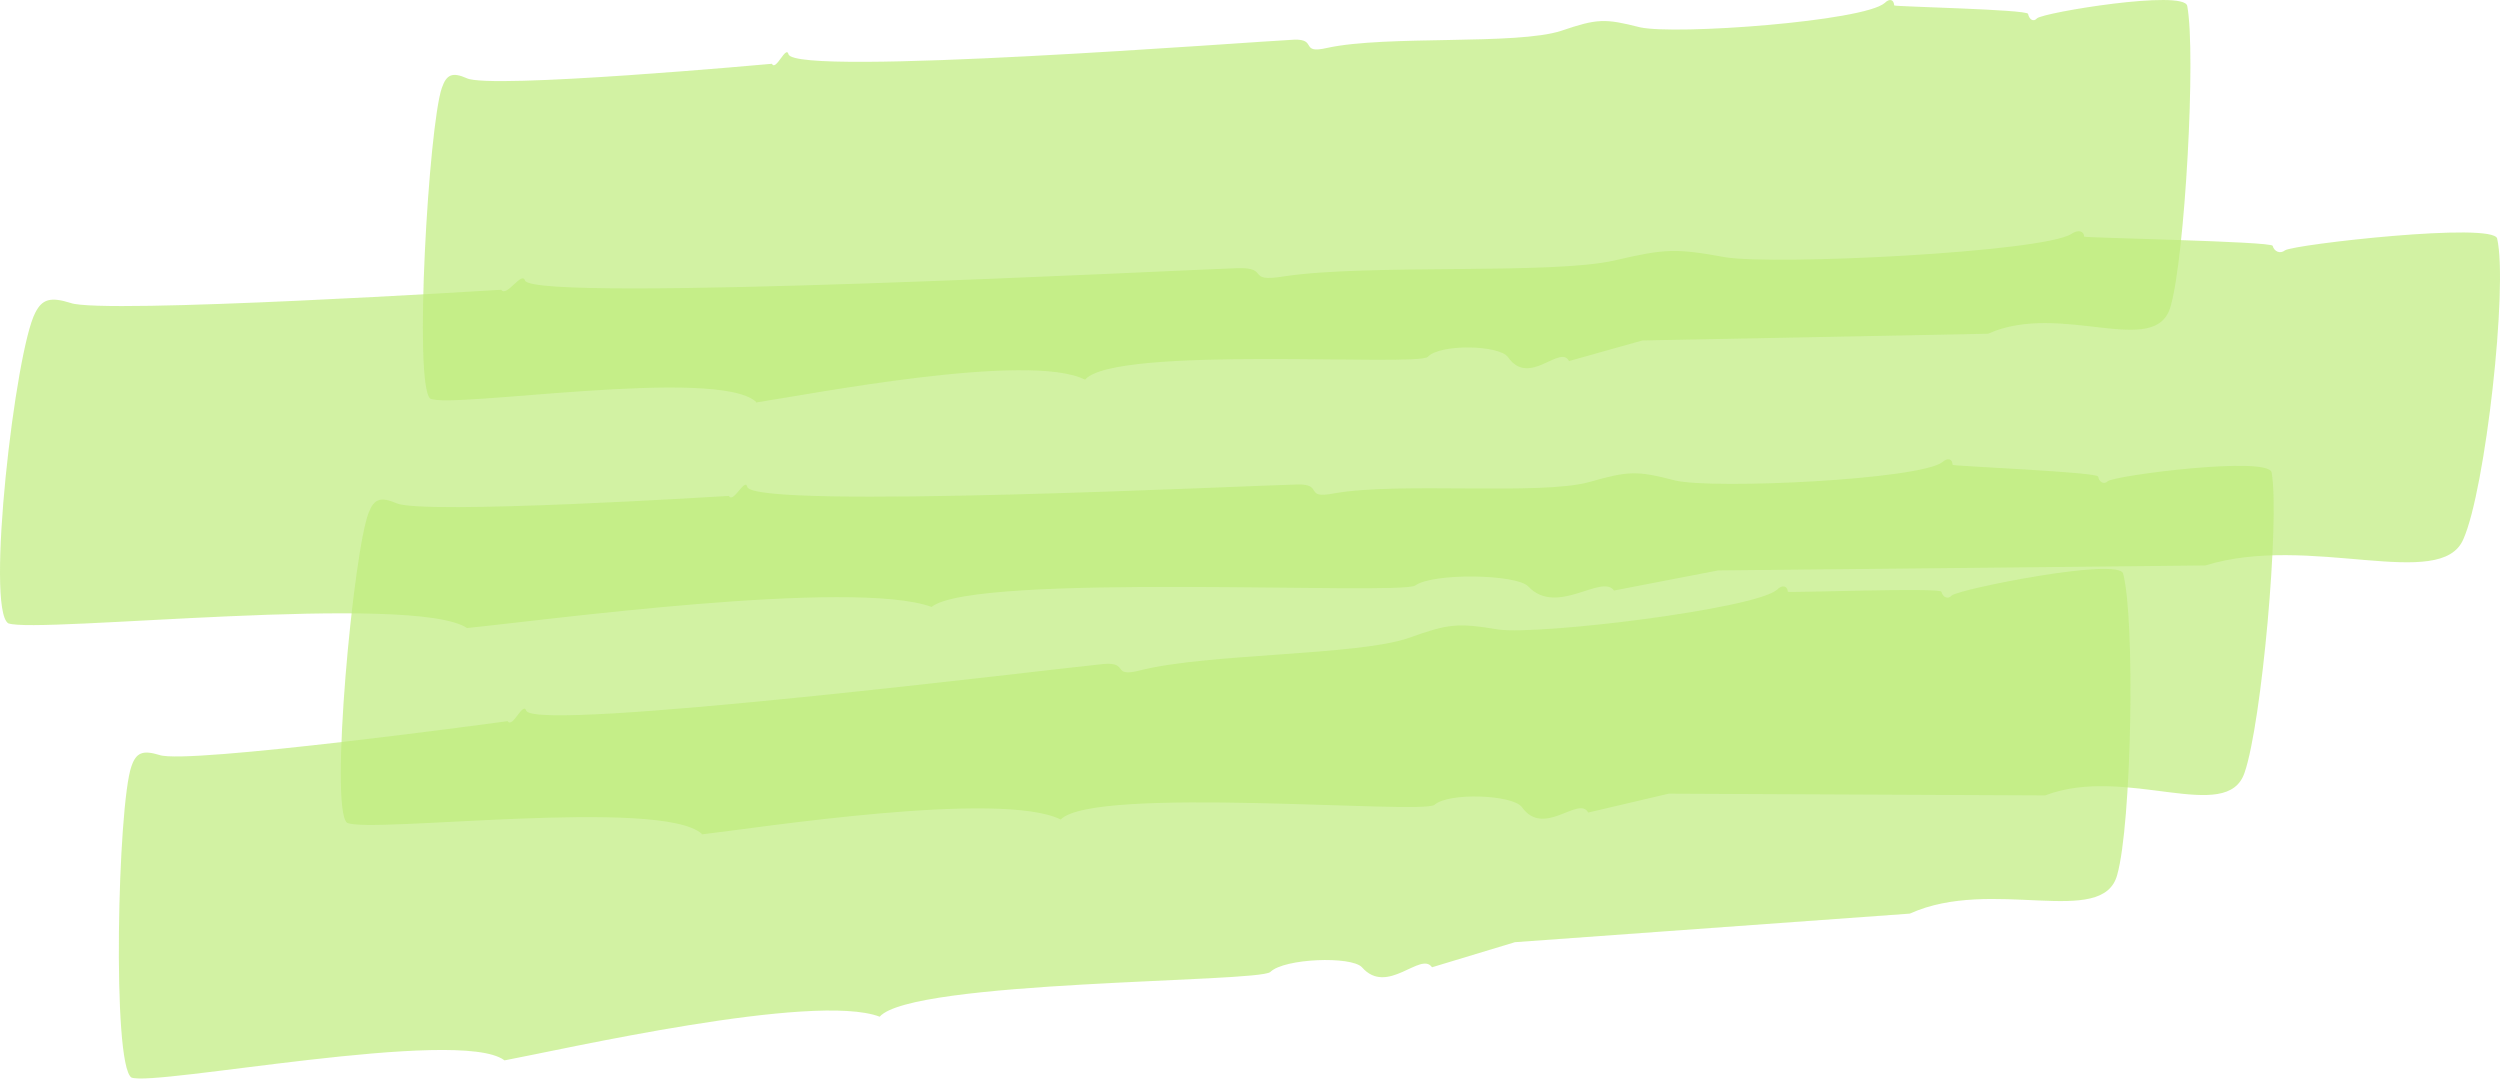 <?xml version="1.0" encoding="UTF-8"?> <svg xmlns="http://www.w3.org/2000/svg" width="259" height="112" viewBox="0 0 259 112" fill="none"><path opacity="0.7" d="M48.426 65.089C42.972 61.359 3.761 65.681 0.854 64.575C-1.513 63.057 1.574 36.325 3.658 32.388C4.379 30.973 5.253 30.742 7.312 31.385C10.528 32.594 51.925 30.021 51.925 30.021C52.491 30.845 54.06 28.04 54.395 29.069C55.398 31.41 122.473 27.963 128.185 27.783C131.658 27.68 128.957 29.301 133.022 28.632C141.692 27.32 160.706 28.477 167.266 26.985C172.515 25.75 173.647 25.724 178.741 26.651C183.938 27.5 211.442 26.136 214.556 24.258C215.302 23.743 215.893 23.924 215.919 24.515C215.919 24.644 235.344 25.004 235.447 25.467C235.602 26.059 236.219 26.342 236.734 25.93C237.737 25.313 258.346 22.972 258.706 24.721C259.838 29.661 257.497 50.707 255.207 55.853C252.891 61.333 239.255 55.235 228.475 58.58L177.995 59.094L167.215 61.178C165.928 59.403 161.272 63.906 158.313 60.741C157.078 59.48 148.459 59.326 146.606 60.664C144.985 61.693 100.938 59.275 96.513 62.877C88.408 59.918 55.913 64.317 48.374 65.064L48.426 65.089Z" fill="#BFED7C"></path><path opacity="0.7" d="M72.714 86.392C68.52 82.585 38.186 86.392 35.948 85.235C34.121 83.691 36.617 57.01 38.212 53.074C38.778 51.659 39.447 51.453 41.042 52.122C43.538 53.383 75.518 51.376 75.518 51.376C75.956 52.225 77.191 49.42 77.422 50.45C78.194 52.817 130.037 50.27 134.462 50.192C137.138 50.141 135.054 51.736 138.193 51.119C144.908 49.909 159.599 51.35 164.668 49.935C168.733 48.777 169.608 48.752 173.544 49.781C177.558 50.707 198.835 49.703 201.228 47.877C201.82 47.362 202.283 47.568 202.283 48.16C202.283 48.288 217.283 48.906 217.36 49.369C217.488 49.961 217.952 50.244 218.363 49.858C219.135 49.24 235.061 47.208 235.344 48.957C236.193 53.923 234.315 74.918 232.54 80.037C230.739 85.492 220.216 79.214 211.88 82.404L172.875 82.224L164.539 84.18C163.561 82.379 159.934 86.83 157.669 83.614C156.718 82.327 150.08 82.07 148.613 83.382C147.352 84.411 113.339 81.35 109.892 84.9C103.64 81.838 78.503 85.775 72.688 86.444L72.714 86.392Z" fill="#BFED7C"></path><path opacity="0.7" d="M78.349 41.651C74.386 37.946 46.651 42.397 44.567 41.29C42.843 39.798 44.413 13.066 45.776 9.104C46.265 7.689 46.883 7.457 48.349 8.1C50.665 9.284 79.969 6.608 79.969 6.608C80.381 7.431 81.436 4.627 81.693 5.63C82.465 7.972 129.986 4.293 134.051 4.112C136.521 4.01 134.617 5.63 137.499 4.962C143.622 3.624 157.155 4.704 161.761 3.186C165.465 1.926 166.263 1.9 169.891 2.826C173.596 3.649 193.098 2.209 195.259 0.305C195.774 -0.21 196.211 -0.03 196.237 0.562C196.237 0.691 210.027 0.974 210.105 1.437C210.233 2.028 210.671 2.311 211.031 1.9C211.726 1.282 226.288 -1.11 226.597 0.613C227.523 5.553 226.365 26.599 224.873 31.745C223.355 37.225 213.526 31.179 205.962 34.575L170.148 35.27L162.558 37.405C161.606 35.63 158.416 40.158 156.229 36.994C155.303 35.733 149.205 35.604 147.919 36.968C146.787 38.023 115.475 35.733 112.413 39.335C106.599 36.402 83.623 40.904 78.297 41.702L78.349 41.651Z" fill="#BFED7C"></path><path opacity="0.7" d="M52.234 109.831C47.551 106.384 16.034 112.584 13.615 111.632C11.582 110.243 12.2 83.434 13.615 79.394C14.104 77.954 14.799 77.696 16.497 78.211C19.198 79.266 52.594 74.712 52.594 74.712C53.108 75.509 54.189 72.628 54.523 73.631C55.501 75.921 109.66 69.232 114.291 68.794C117.095 68.537 115.011 70.286 118.279 69.412C125.226 67.688 140.714 67.919 145.937 66.093C150.105 64.6 151.031 64.523 155.225 65.218C159.496 65.81 181.726 63.108 184.093 61.101C184.659 60.535 185.173 60.69 185.225 61.307C185.225 61.436 201.022 60.844 201.125 61.307C201.305 61.899 201.794 62.13 202.206 61.693C202.978 61.024 219.521 57.705 219.958 59.429C221.219 64.292 220.833 85.415 219.341 90.638C217.849 96.221 206.348 90.792 197.858 94.651L156.949 97.61L148.356 100.209C147.198 98.511 143.725 103.219 141.1 100.209C139.994 99.025 133.021 99.282 131.606 100.698C130.371 101.804 94.48 101.521 91.135 105.329C84.343 102.756 58.306 108.725 52.259 109.857L52.234 109.831Z" fill="#BFED7C"></path></svg> 